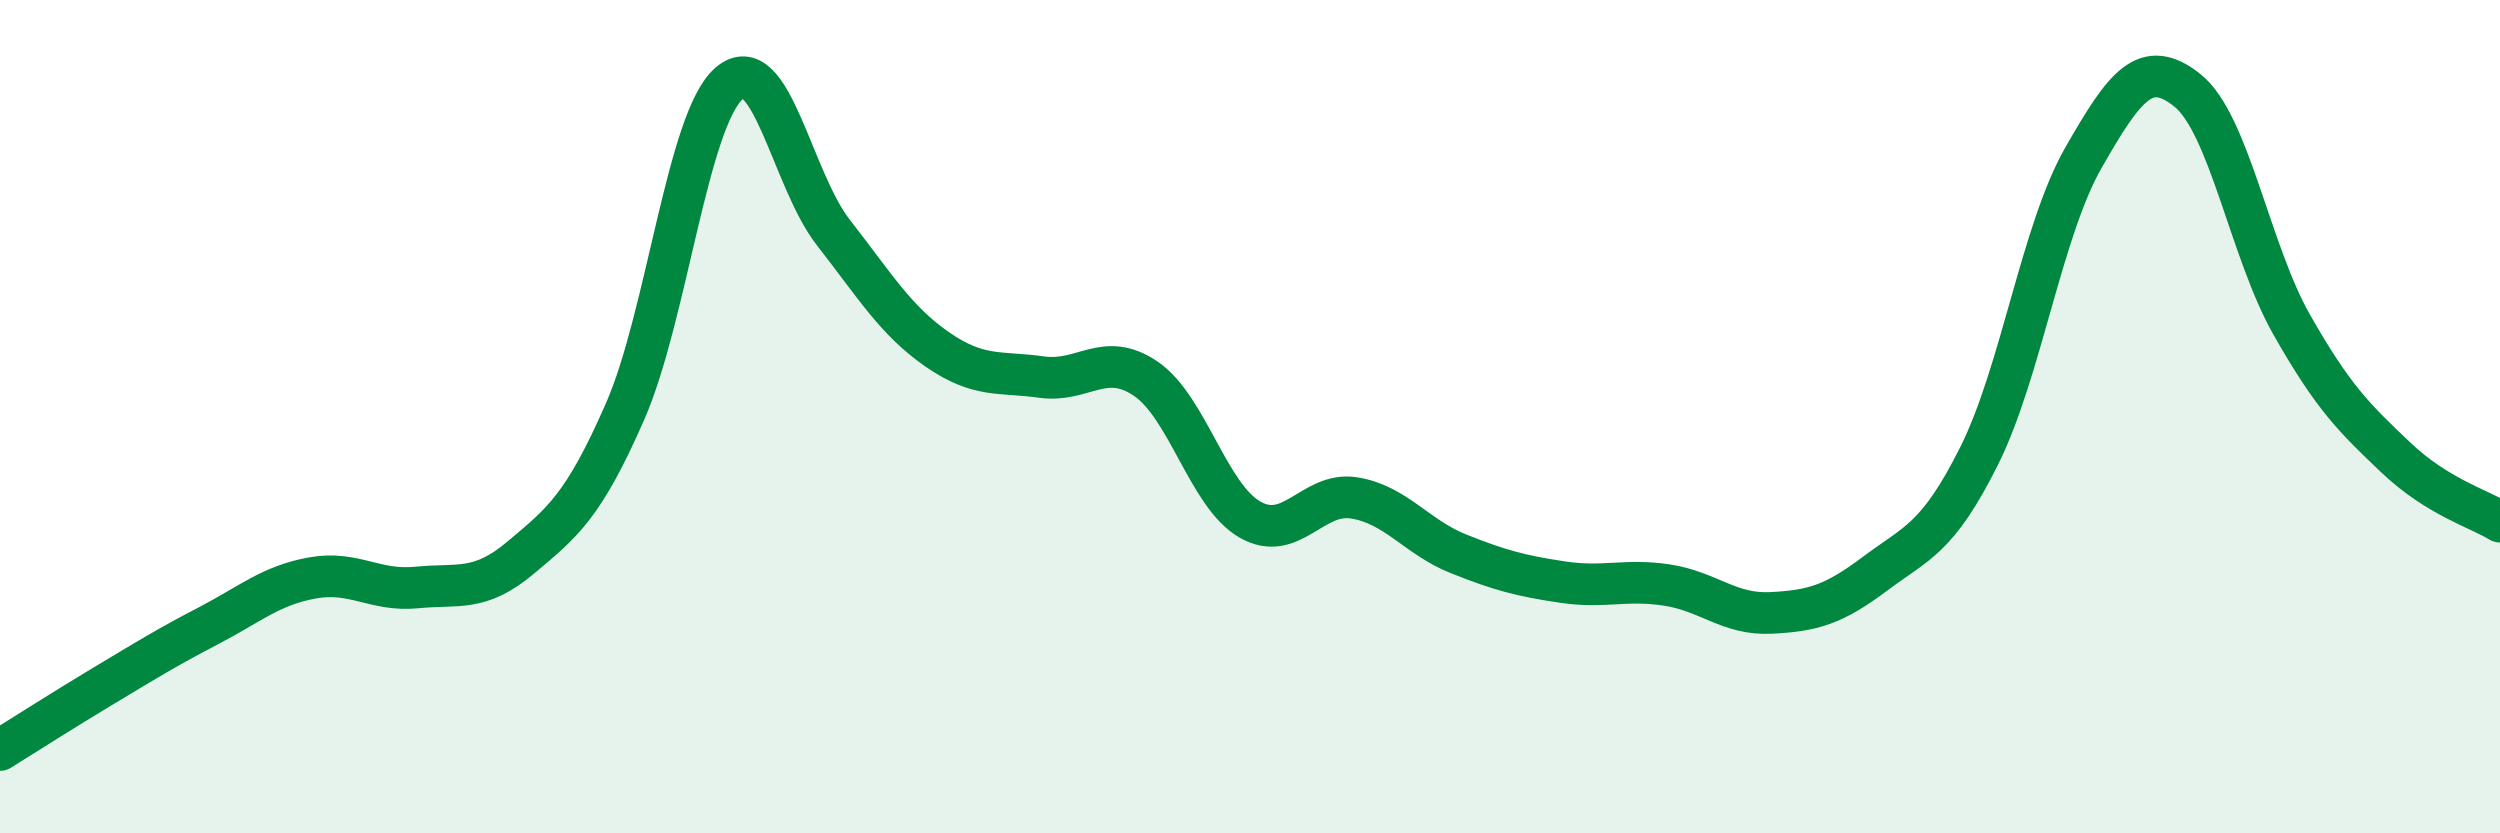 
    <svg width="60" height="20" viewBox="0 0 60 20" xmlns="http://www.w3.org/2000/svg">
      <path
        d="M 0,18 C 0.5,17.69 1.5,17.05 2.5,16.45 C 3.5,15.85 4,15.54 5,15.02 C 6,14.5 6.5,14.05 7.5,13.87 C 8.5,13.69 9,14.2 10,14.1 C 11,14 11.5,14.22 12.5,13.38 C 13.5,12.54 14,12.16 15,9.88 C 16,7.6 16.5,2.86 17.5,2 C 18.5,1.14 19,4.3 20,5.58 C 21,6.86 21.5,7.7 22.5,8.39 C 23.5,9.08 24,8.91 25,9.05 C 26,9.19 26.5,8.41 27.5,9.09 C 28.5,9.77 29,11.9 30,12.47 C 31,13.04 31.5,11.79 32.5,11.95 C 33.5,12.11 34,12.89 35,13.29 C 36,13.69 36.5,13.82 37.5,13.97 C 38.5,14.12 39,13.89 40,14.04 C 41,14.19 41.5,14.76 42.5,14.71 C 43.5,14.66 44,14.52 45,13.77 C 46,13.02 46.5,12.94 47.5,10.94 C 48.5,8.94 49,5.54 50,3.79 C 51,2.04 51.5,1.37 52.5,2.17 C 53.5,2.97 54,6.03 55,7.79 C 56,9.55 56.5,10.03 57.5,10.98 C 58.5,11.93 59.5,12.21 60,12.52L60 20L0 20Z"
        fill="#008740"
        opacity="0.1"
        stroke-linecap="round"
        stroke-linejoin="round"
      />
      <path
        d="M 0,18 C 0.5,17.69 1.5,17.05 2.5,16.45 C 3.5,15.85 4,15.54 5,15.02 C 6,14.5 6.5,14.05 7.5,13.87 C 8.5,13.69 9,14.2 10,14.1 C 11,14 11.5,14.22 12.5,13.38 C 13.5,12.54 14,12.16 15,9.88 C 16,7.6 16.5,2.86 17.5,2 C 18.5,1.14 19,4.3 20,5.58 C 21,6.86 21.5,7.7 22.5,8.39 C 23.5,9.08 24,8.91 25,9.05 C 26,9.19 26.5,8.41 27.5,9.09 C 28.5,9.77 29,11.9 30,12.47 C 31,13.04 31.5,11.79 32.5,11.95 C 33.5,12.11 34,12.89 35,13.29 C 36,13.69 36.5,13.82 37.5,13.97 C 38.5,14.12 39,13.89 40,14.04 C 41,14.19 41.5,14.76 42.5,14.71 C 43.5,14.66 44,14.52 45,13.77 C 46,13.02 46.5,12.94 47.5,10.94 C 48.5,8.94 49,5.54 50,3.79 C 51,2.04 51.5,1.37 52.5,2.17 C 53.5,2.97 54,6.03 55,7.79 C 56,9.55 56.5,10.03 57.5,10.98 C 58.5,11.93 59.5,12.21 60,12.52"
        stroke="#008740"
        stroke-width="1"
        fill="none"
        stroke-linecap="round"
        stroke-linejoin="round"
      />
    </svg>
  